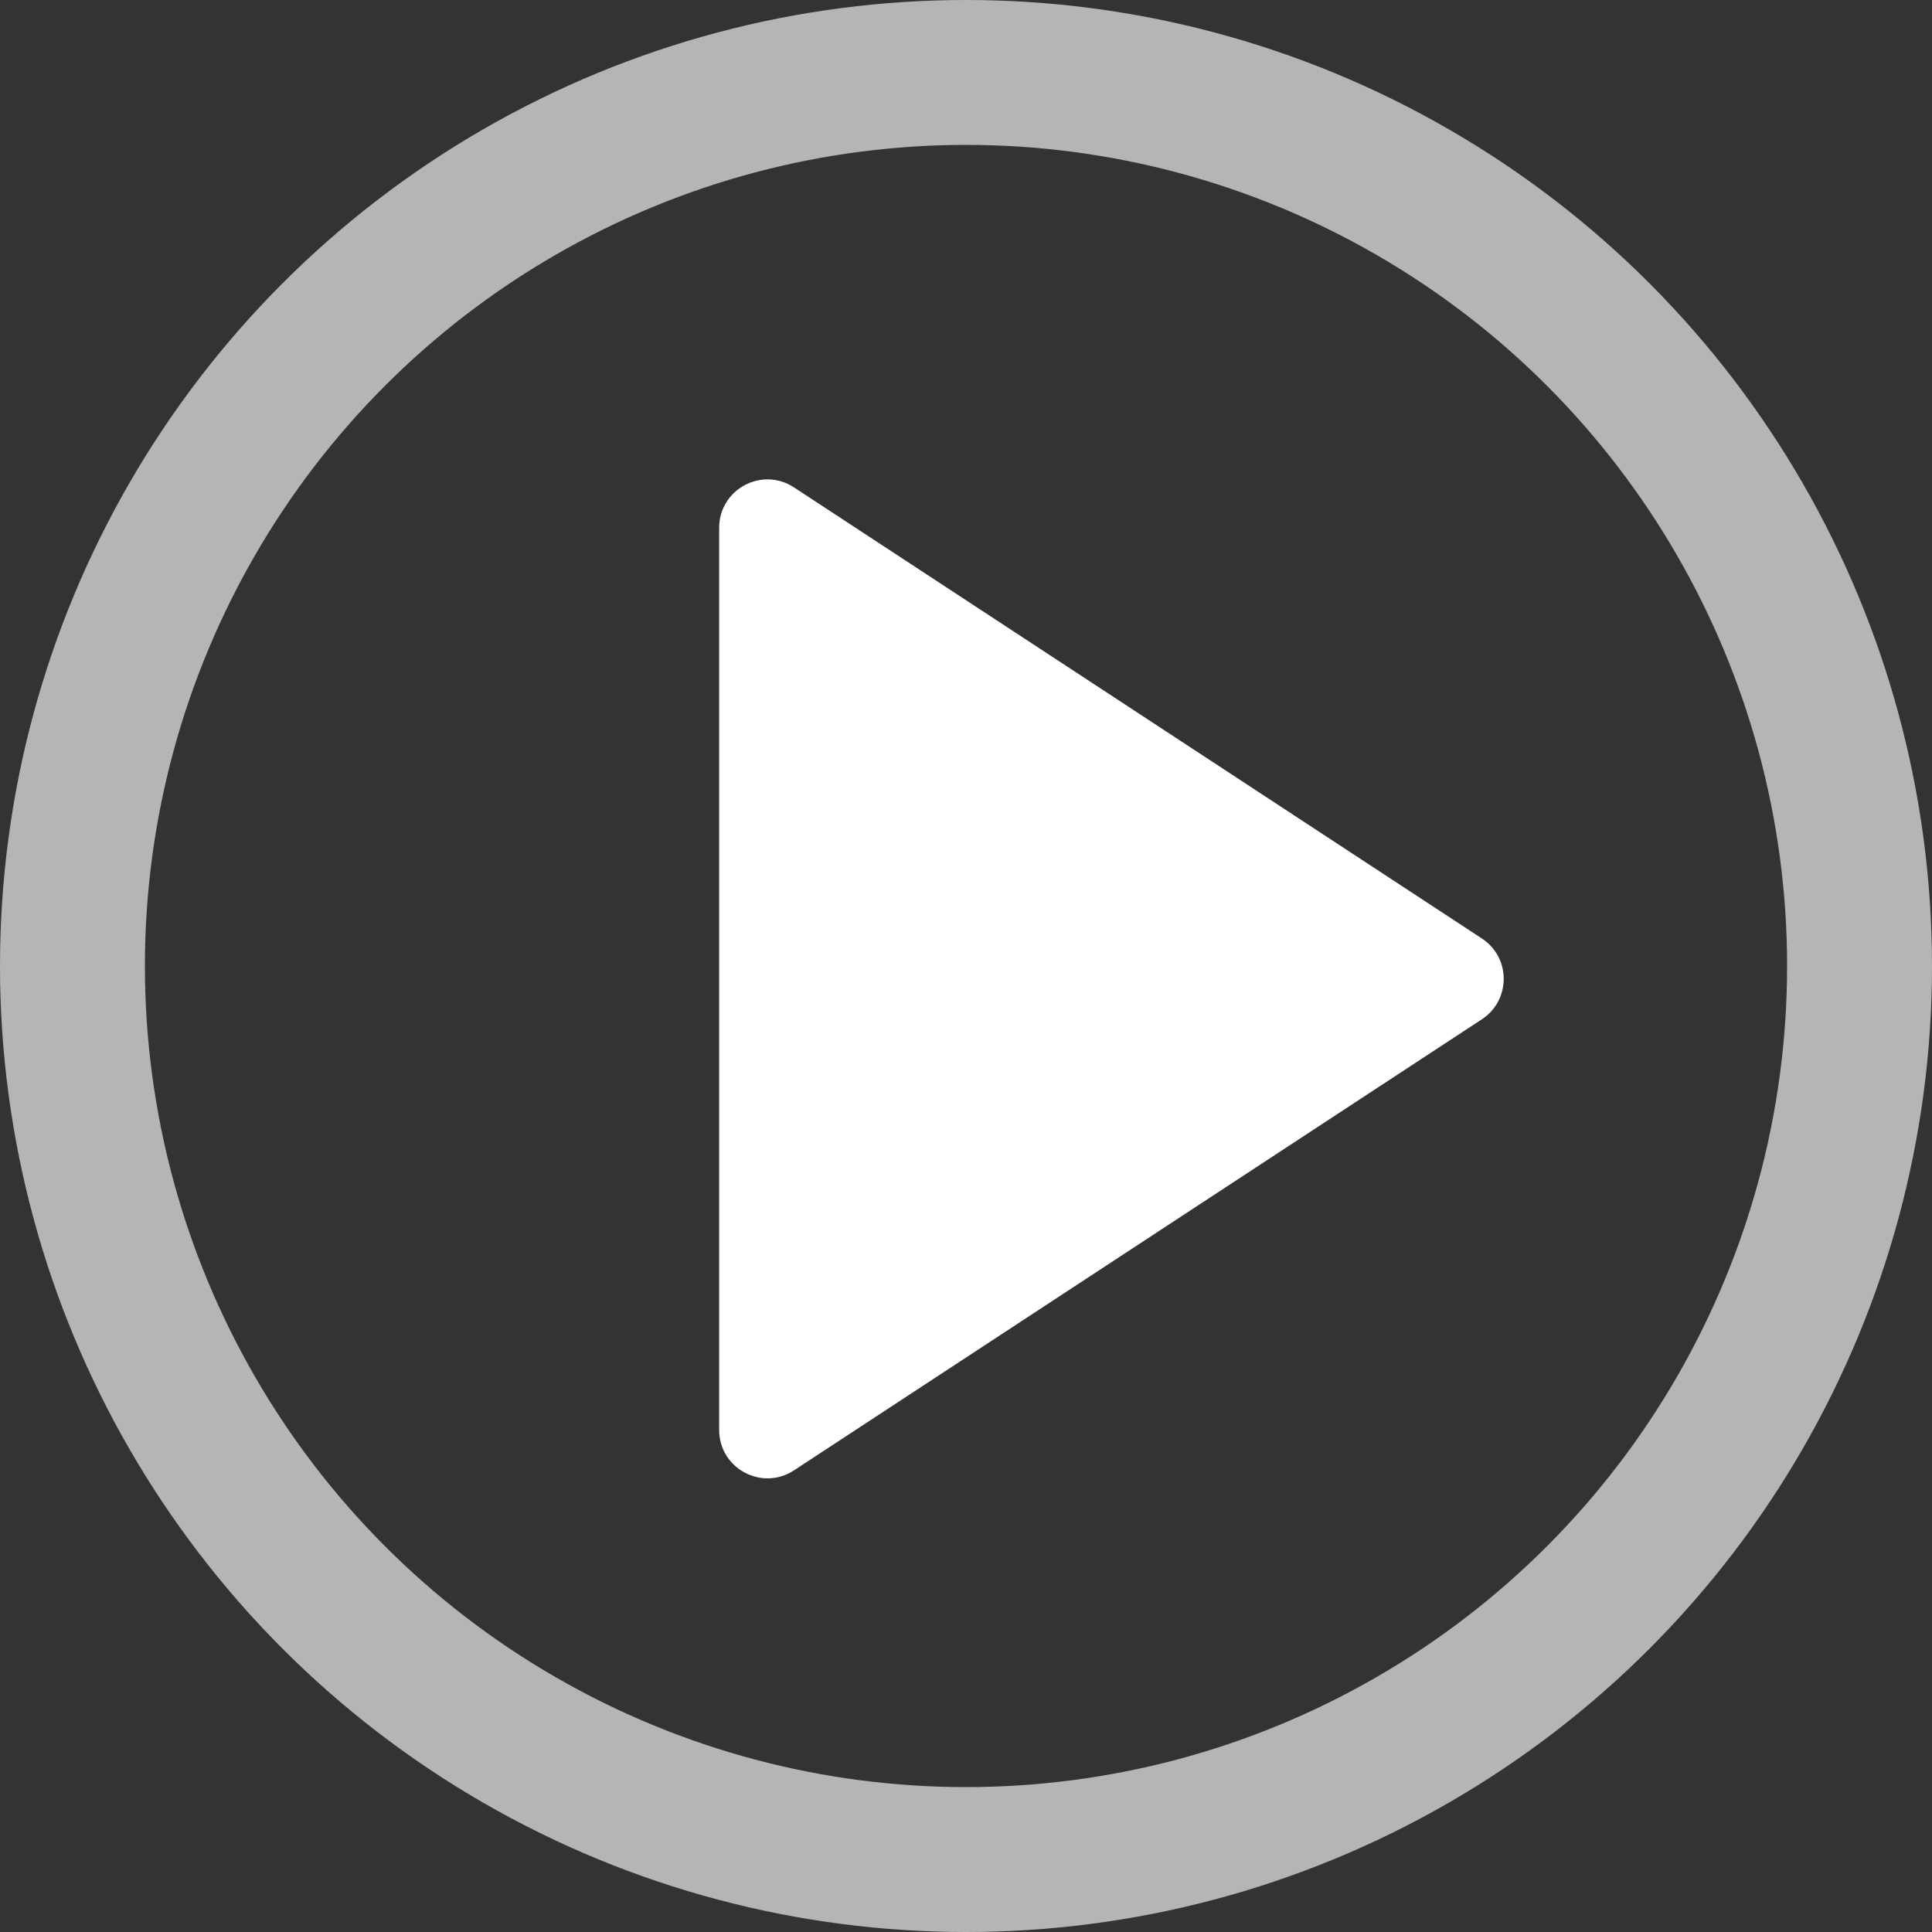<svg xmlns="http://www.w3.org/2000/svg" xmlns:xlink="http://www.w3.org/1999/xlink" fill="none" version="1.1" width="80"
  height="80" viewBox="0 0 80 80">
  <rect x="0" y="0" width="80" height="80" fill="#333333" stroke="none"/>
  <g>
    <g transform="matrix(0,1,-1,0,82.063,-45.762)">
      <path
        d="M87.968,20.701L106.647,49.187C107.519,50.518,106.565,52.284,104.974,52.284L67.616,52.284C66.025,52.284,65.071,50.518,65.943,49.187L84.623,20.701C85.412,19.497,87.178,19.497,87.968,20.701"
        fill-rule="evenodd" fill="#FFFFFF" fill-opacity="1" />
    </g>
    <g style="opacity:0.8;">
      <ellipse cx="40" cy="40" rx="37" ry="37" fill-opacity="0" stroke-opacity="0.8"
        stroke="#FFFFFF" fill="none" stroke-width="6" />
    </g>
  </g>
</svg>